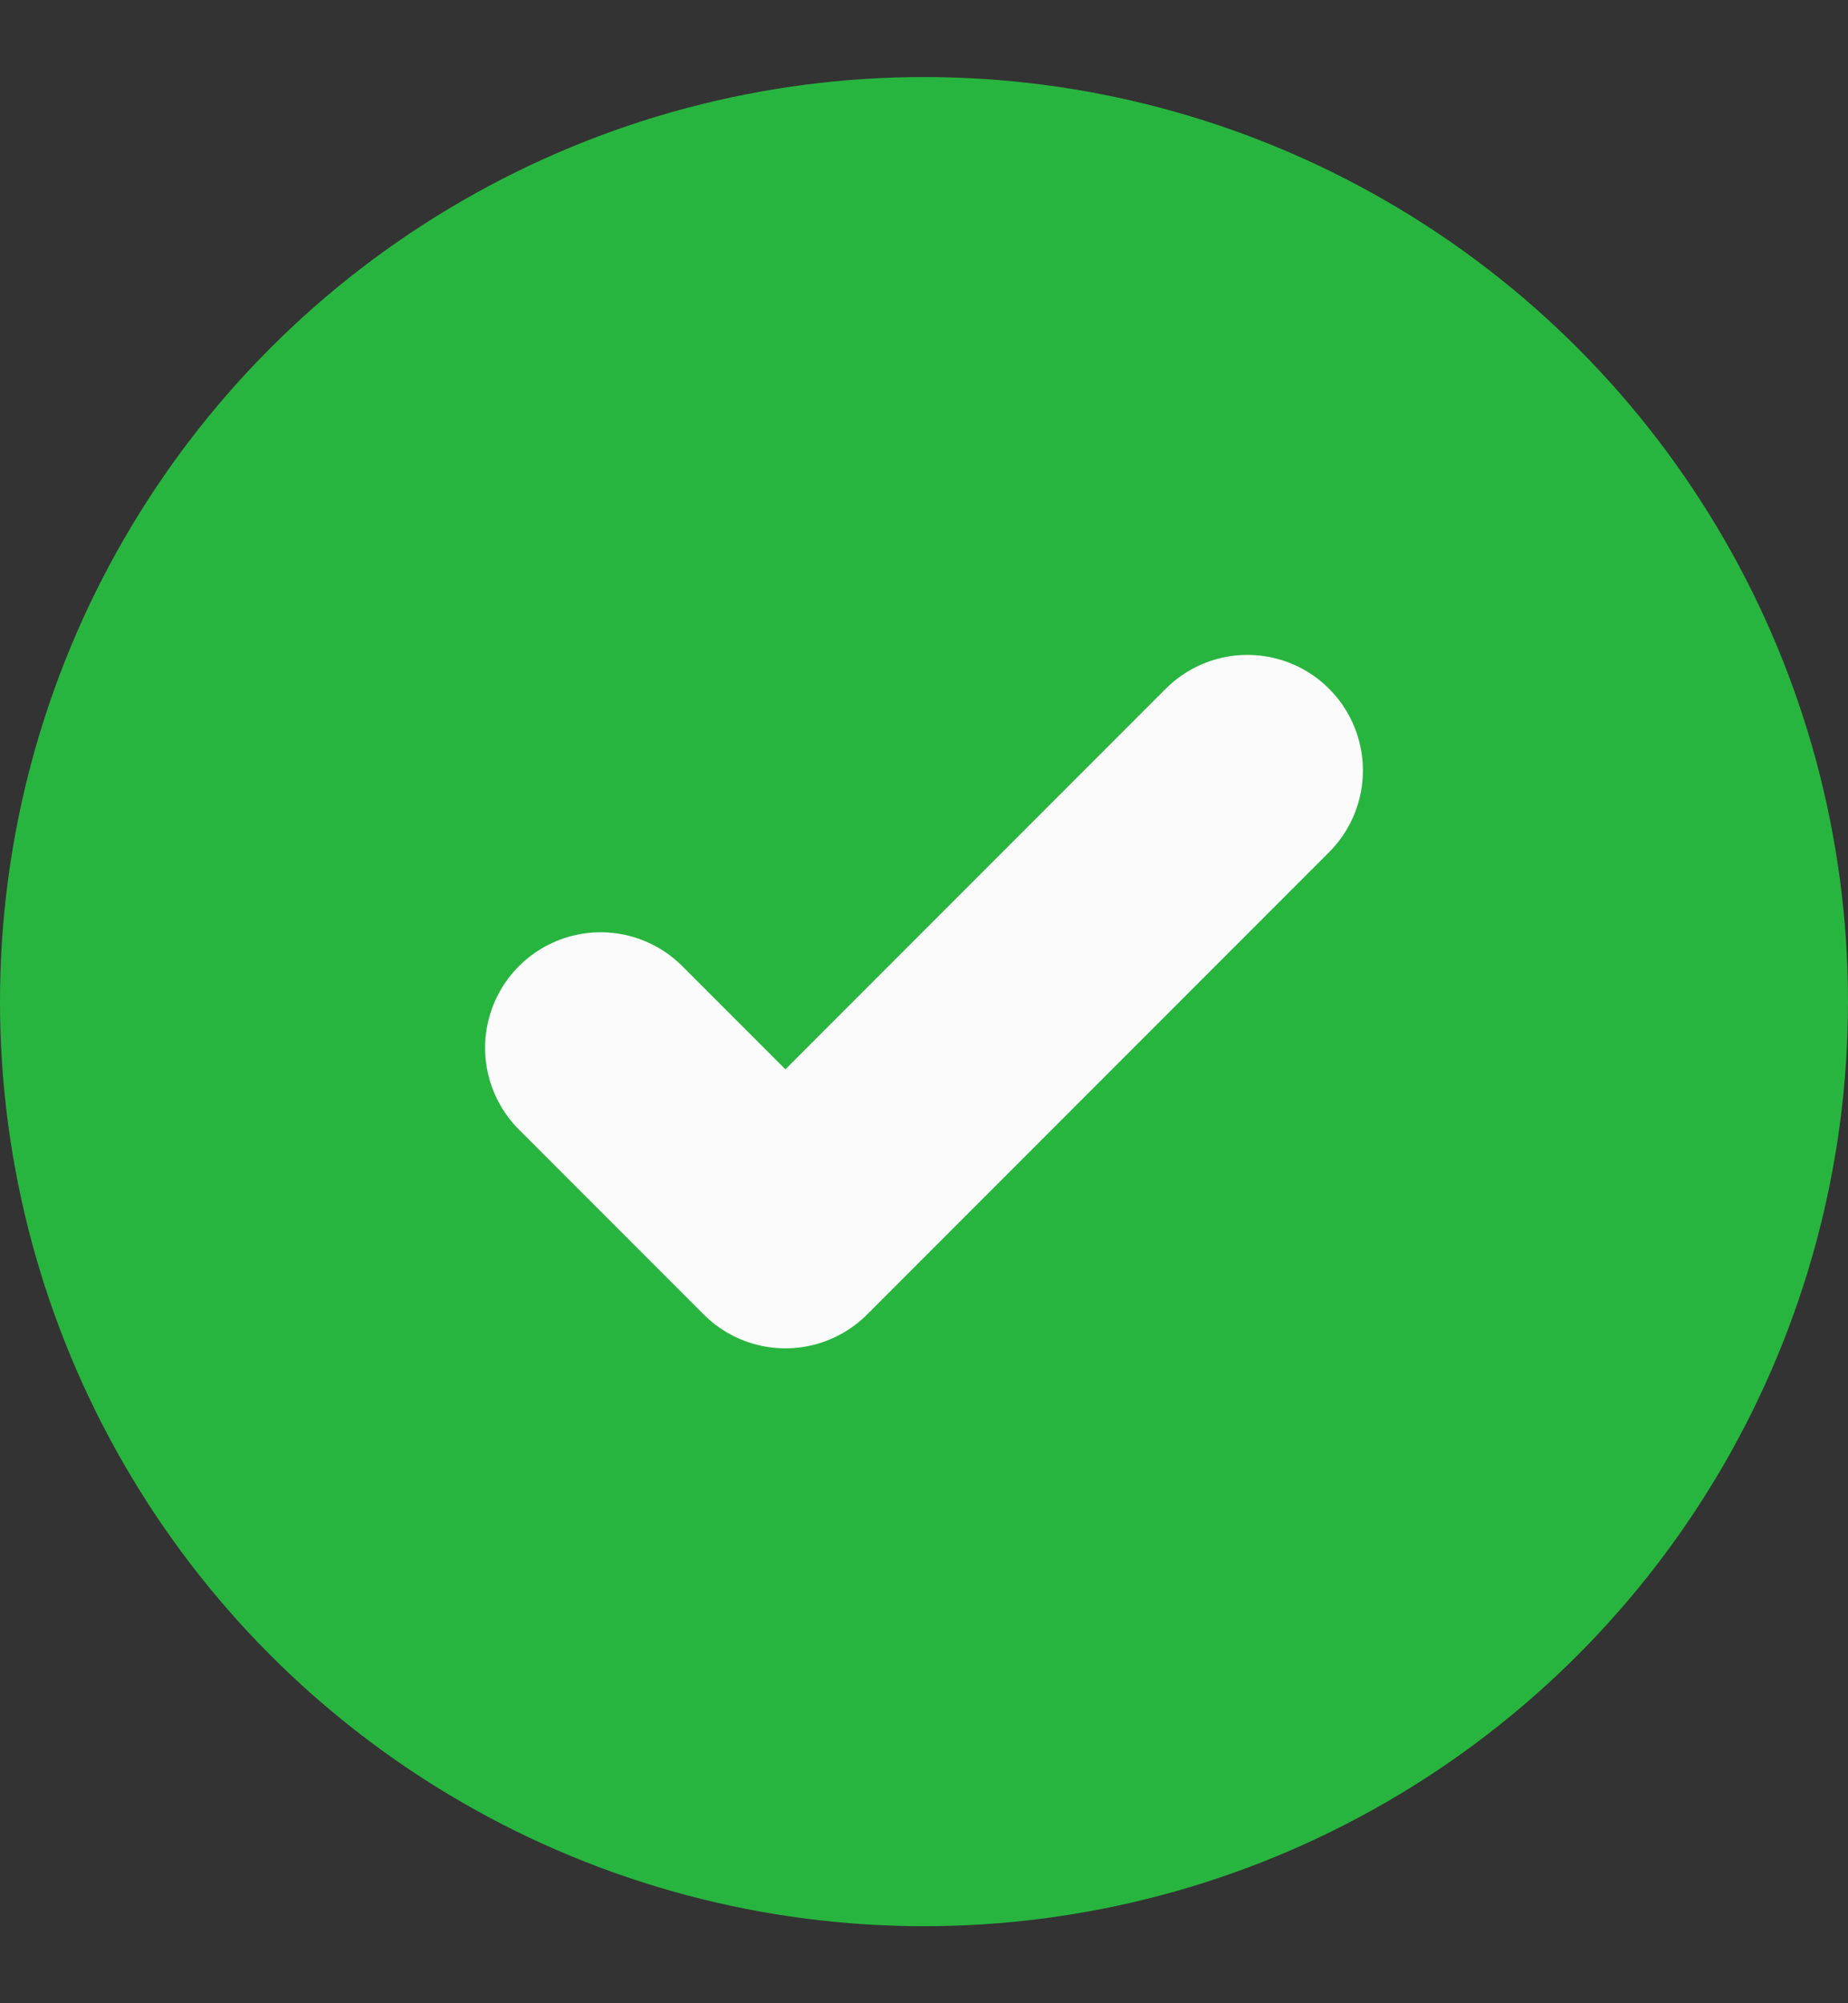 <svg width="12" height="13" viewBox="0 0 12 13" fill="none" xmlns="http://www.w3.org/2000/svg">
<rect x="0" y="0" width="12" height="13" fill="#333333" stroke="none"/>
<circle cx="6" cy="6.5" r="6" fill="#28B53F"/>
<path d="M3.9 6.8L5.1 8L8.1 5" stroke="#FBFBFB" stroke-width="1.5" stroke-linecap="round" stroke-linejoin="round"/>
</svg>
